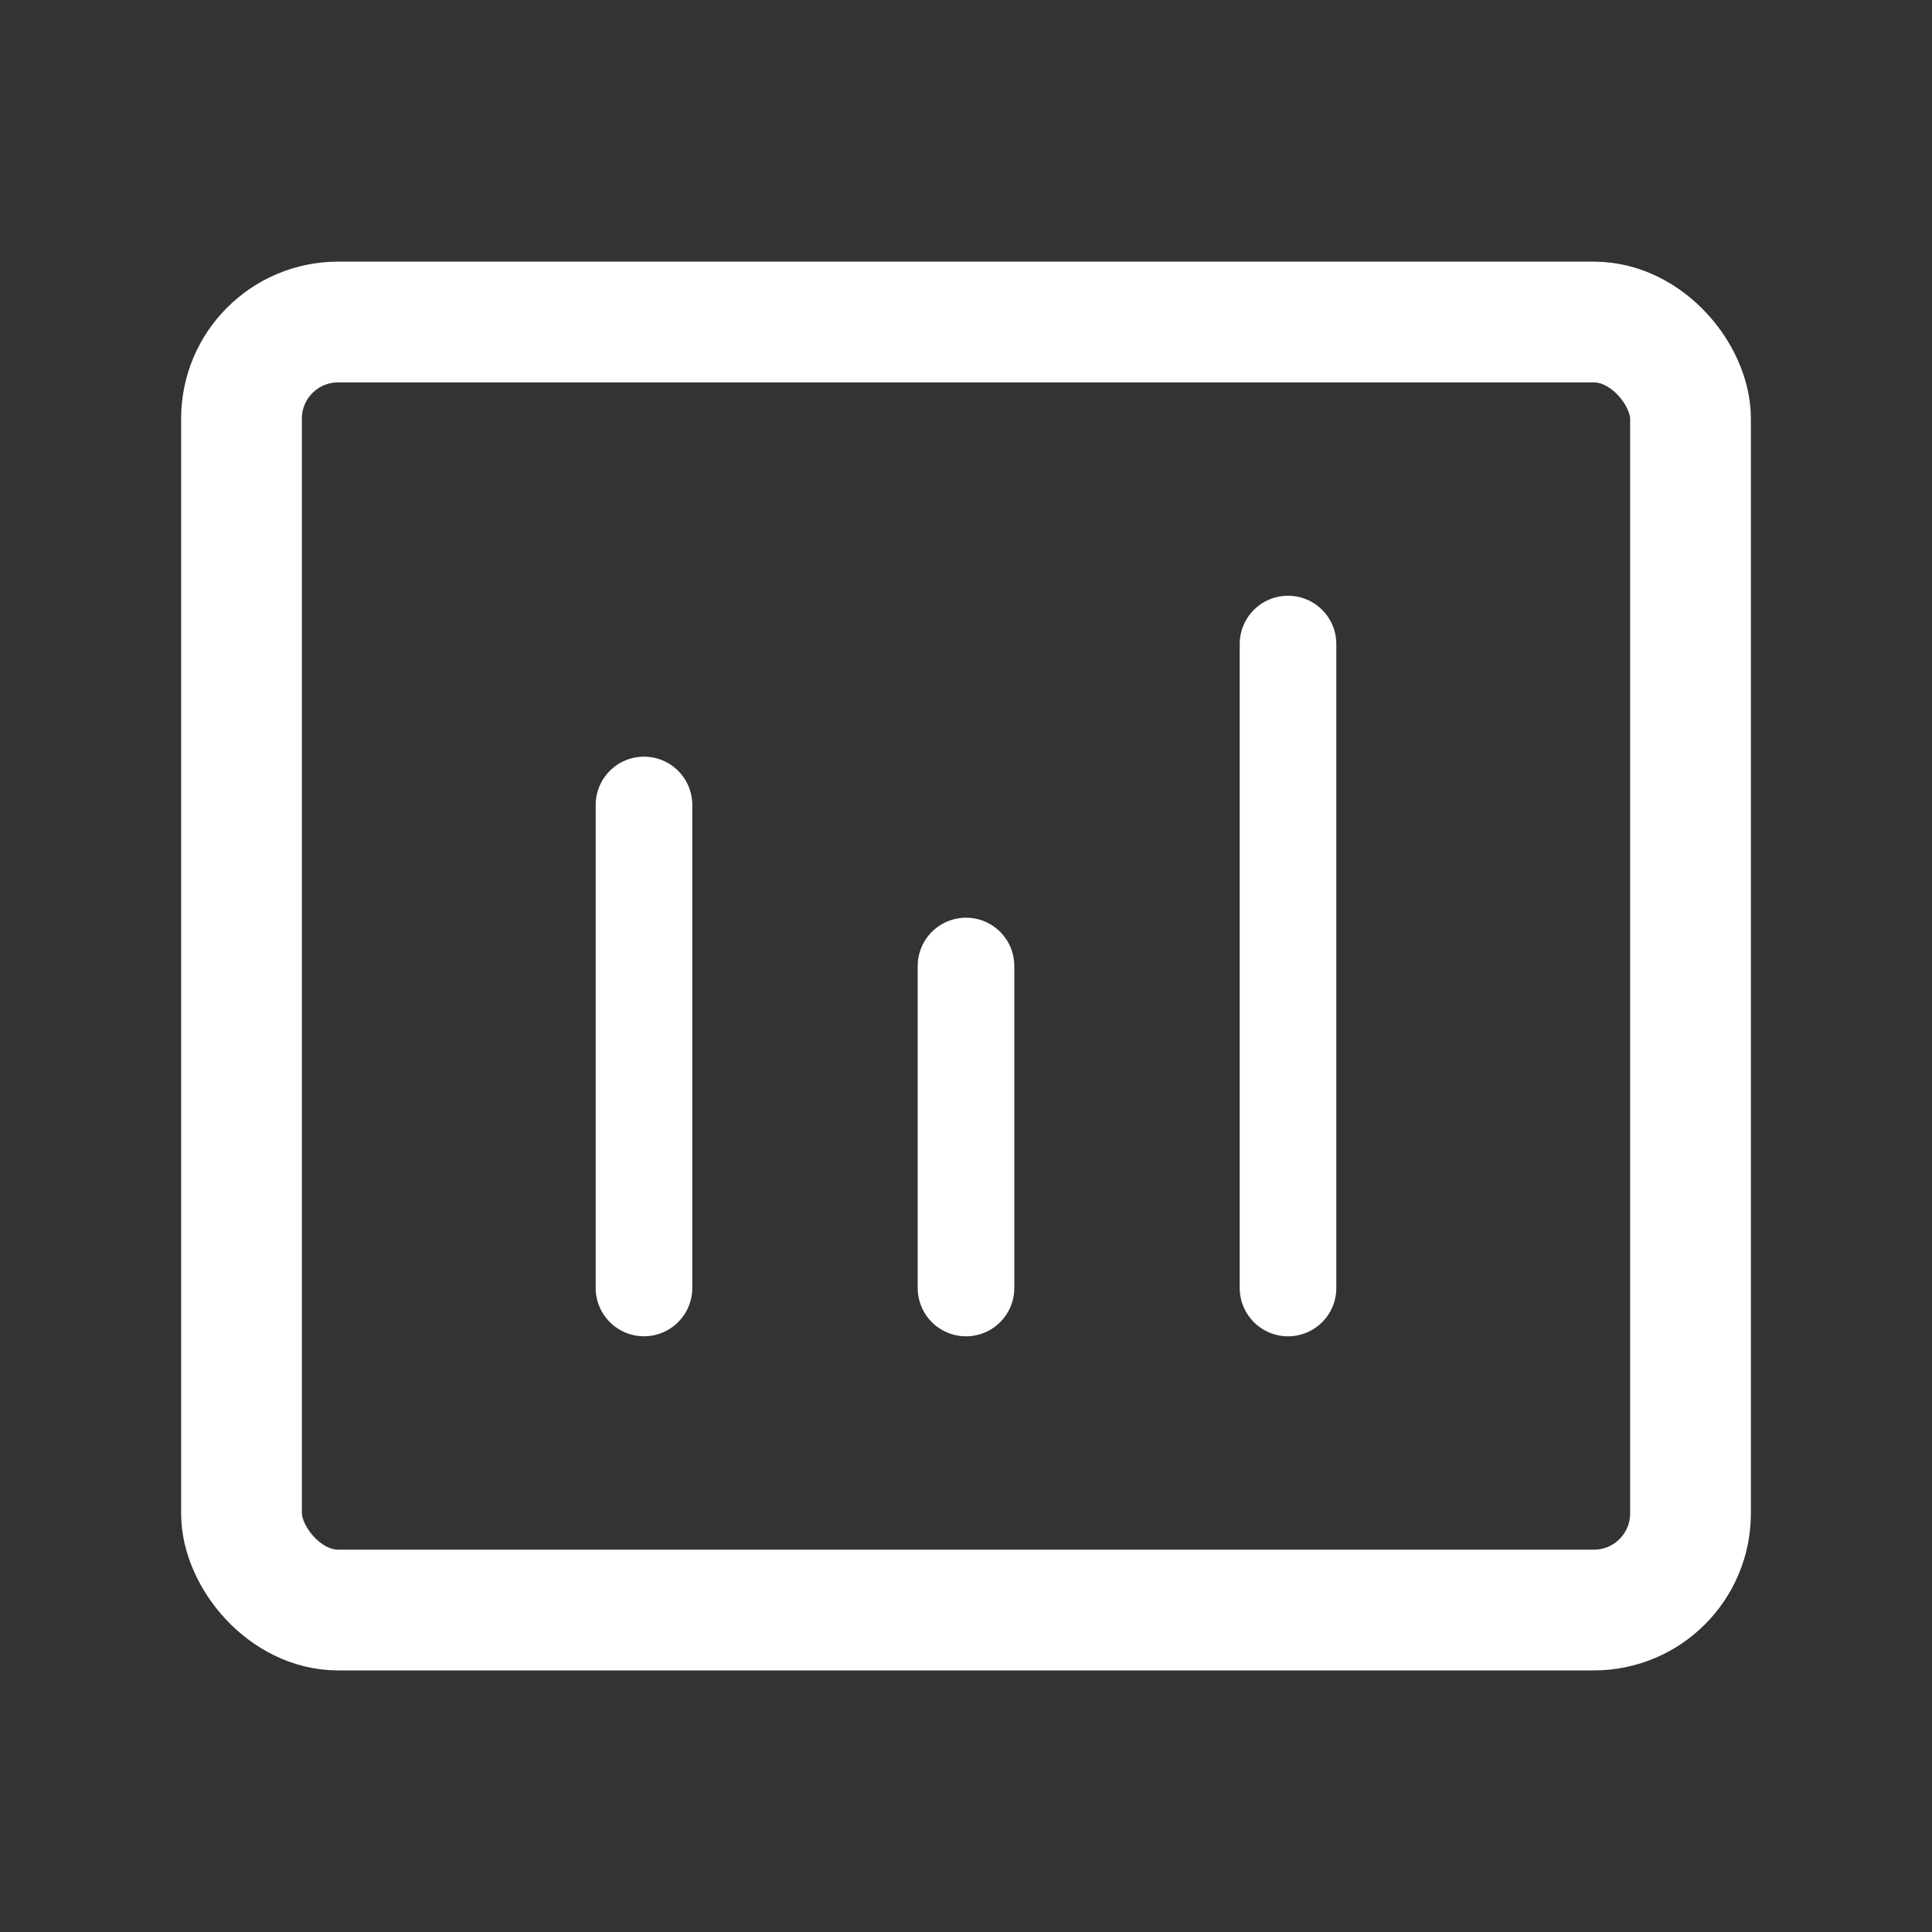 <svg width="40" height="40" viewBox="0 0 40 40" fill="none" xmlns="http://www.w3.org/2000/svg">
<rect x="0" y="0" width="40" height="40" fill="#333333" stroke="none"/>
<g clip-path="url(#clip0_12655_36951)">
<path d="M13.333 16.666L13.333 26.666" stroke="white" stroke-width="2" stroke-linecap="round" stroke-linejoin="round"/>
<path d="M20 20V26.667" stroke="white" stroke-width="2" stroke-linecap="round" stroke-linejoin="round"/>
<path d="M26.667 13.334V26.667" stroke="white" stroke-width="2" stroke-linecap="round" stroke-linejoin="round"/>
<rect x="5" y="6.667" width="30" height="26.667" rx="2" stroke="white" stroke-width="2.5"/>
</g>
<defs>
<clipPath id="clip0_12655_36951">
<rect width="40" height="40" fill="white"/>
</clipPath>
</defs>
</svg>
